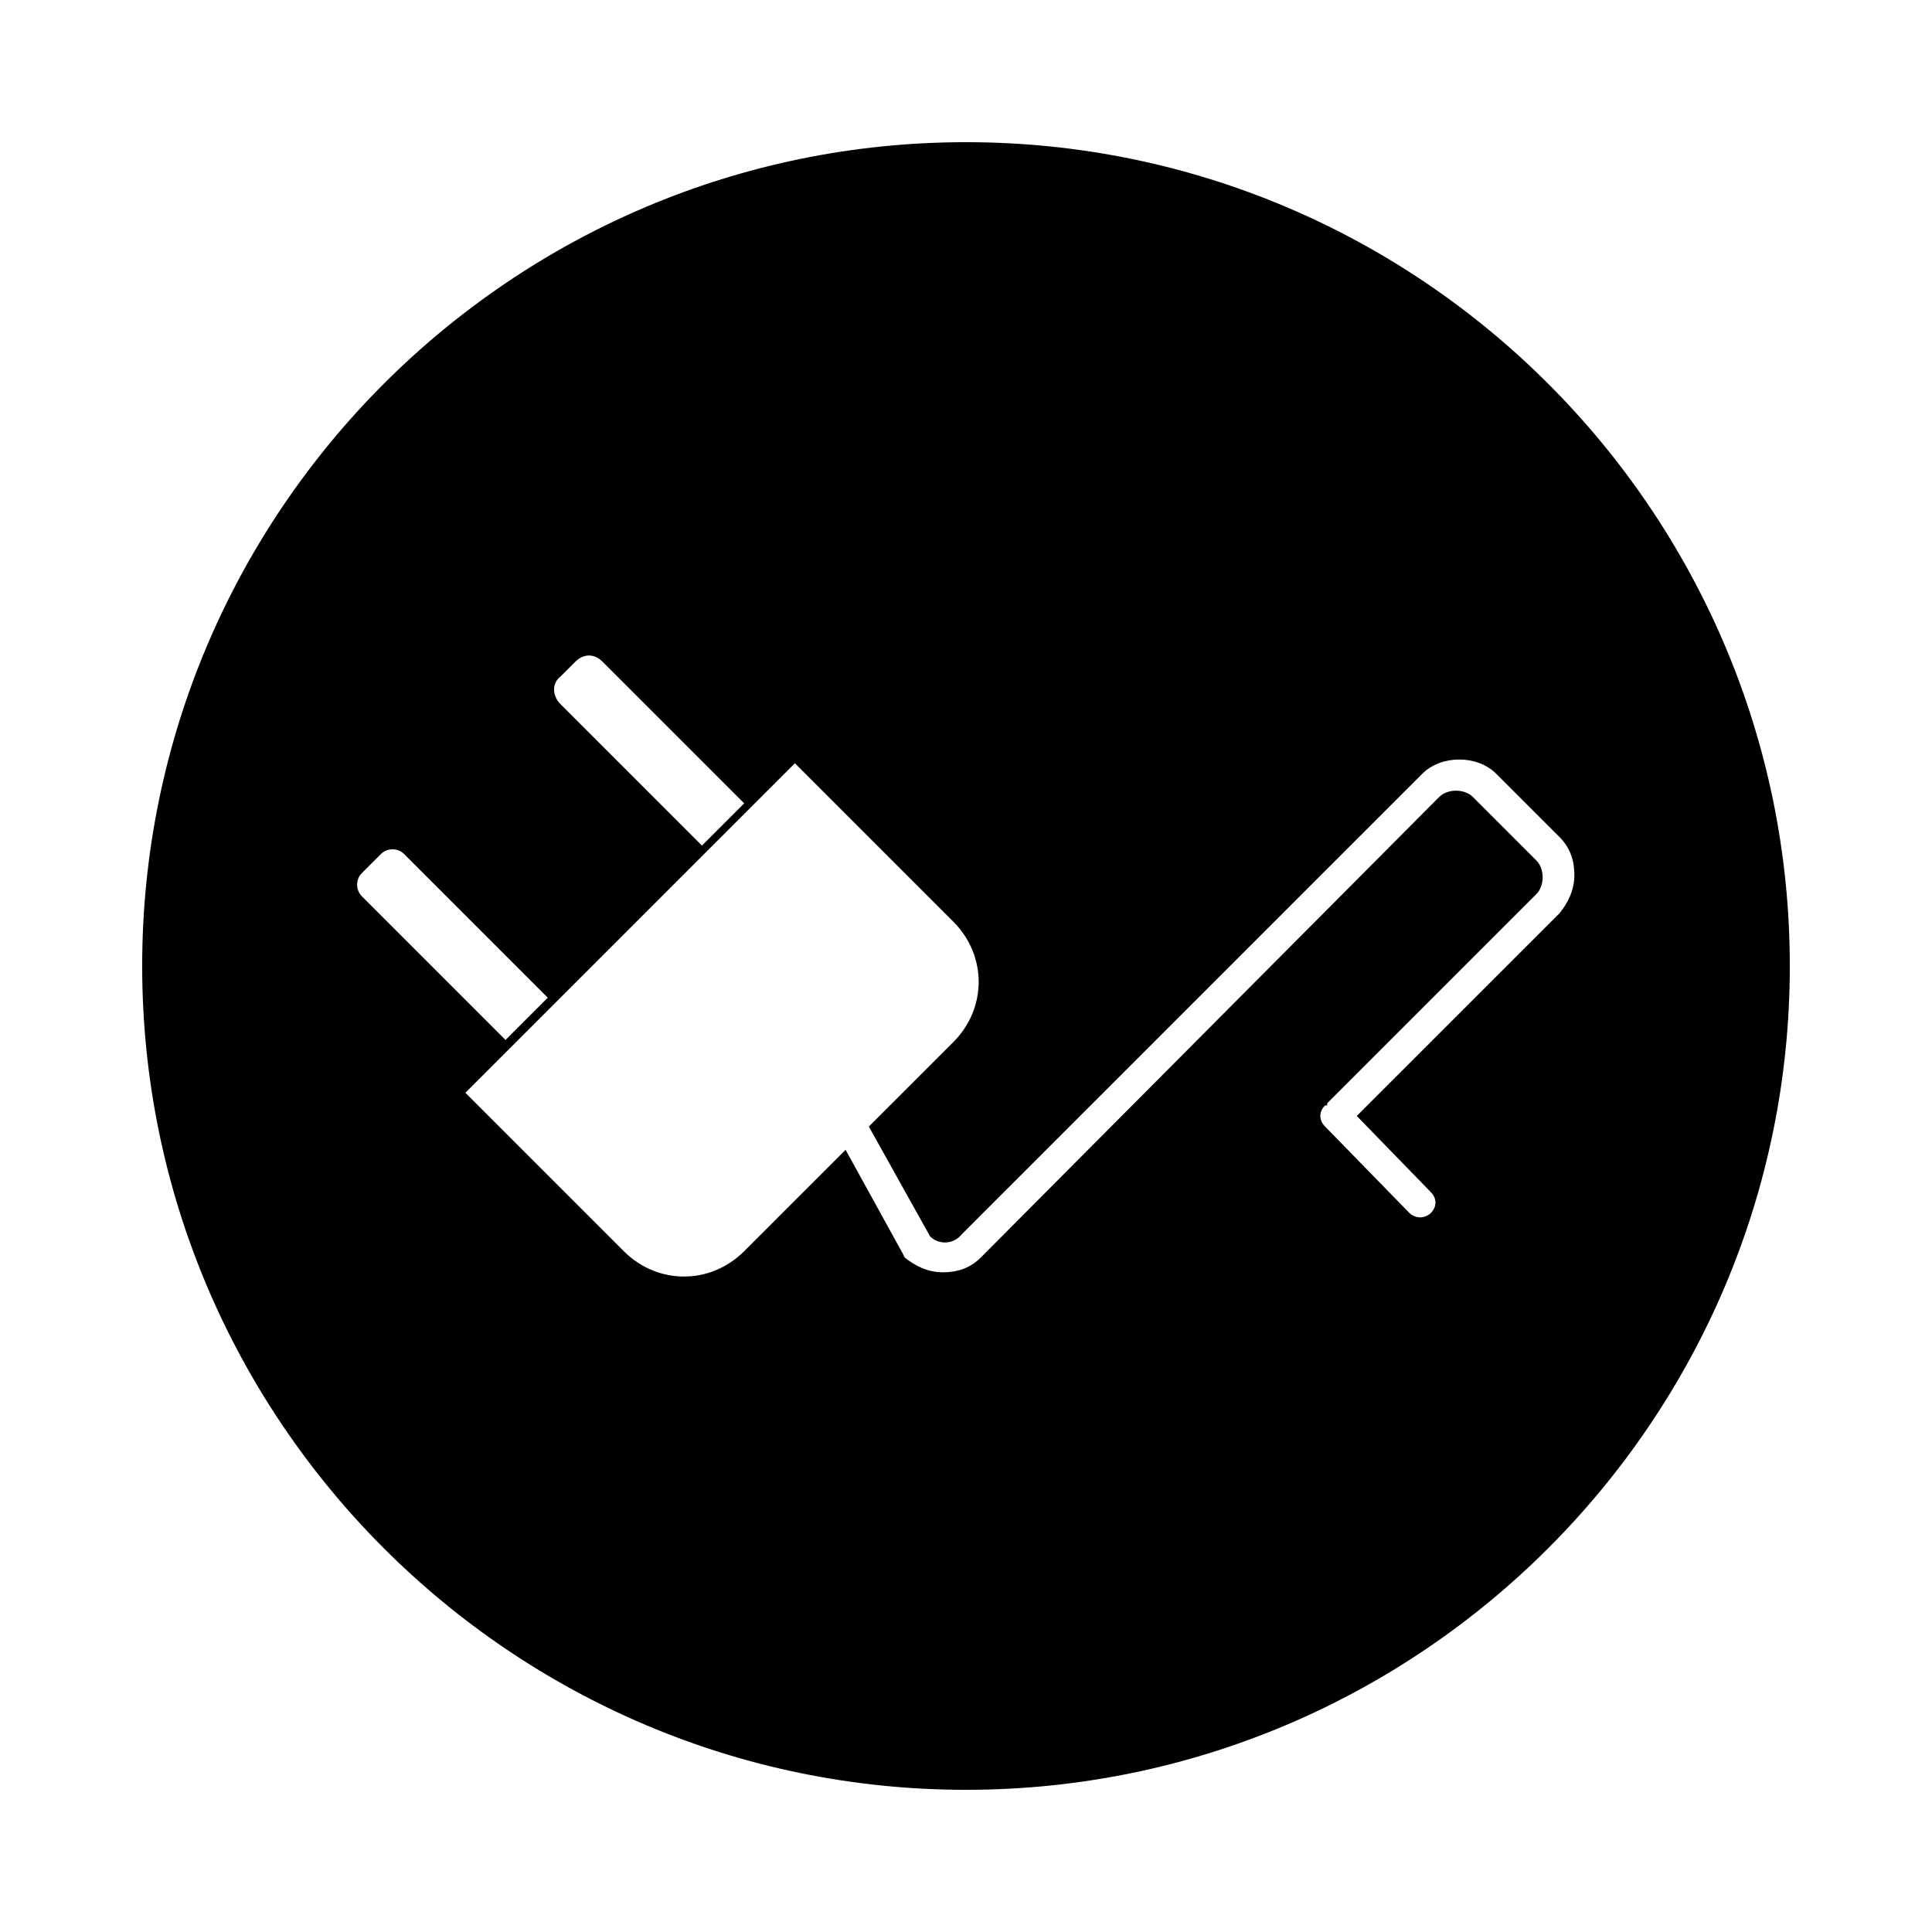 <?xml version="1.0" encoding="UTF-8"?>
<!-- Uploaded to: ICON Repo, www.svgrepo.com, Generator: ICON Repo Mixer Tools -->
<svg fill="#000000" width="800px" height="800px" version="1.1" viewBox="144 144 512 512" xmlns="http://www.w3.org/2000/svg">
 <path d="m400 181.68c-120.36 0-218.32 97.965-218.32 218.32s97.965 218.32 218.32 218.32c120.36 0 218.32-97.965 218.32-218.32 0.004-120.36-97.961-218.32-218.31-218.32zm-107.48 141.63 3.918-3.918c2.238-2.238 5.039-2.238 7.277 0l37.504 37.504-11.195 11.195-37.504-37.504c-2.238-2.242-2.238-5.598 0-7.277zm-52.621 58.219c-1.68-1.68-1.68-4.477 0-6.156l5.039-5.039c1.68-1.68 4.477-1.68 6.156 0l38.066 38.066-11.195 11.195zm263.66 58.215 19.594 20.152c1.68 1.68 1.68 3.918 0 5.598-0.559 0.559-1.68 1.121-2.801 1.121-1.121 0-2.238-0.559-2.801-1.121l-22.391-22.953c-1.68-1.68-1.68-3.918 0-5.598h0.559v-0.559l55.418-55.418c2.238-2.238 2.238-6.719 0-8.957l-16.793-16.793c-2.238-2.238-6.719-2.238-8.957 0l-121.47 122.04c-2.801 2.801-6.156 3.918-10.078 3.918-3.918 0-7.277-1.68-10.078-3.918l-0.559-1.121-15.113-27.43-26.871 26.871c-8.957 8.957-22.953 8.957-31.906 0l-41.984-41.984 87.328-87.328 41.984 41.984c8.957 8.957 8.957 22.953 0 31.906l-22.391 22.391 16.234 29.109c2.238 2.238 6.156 2.238 8.398-0.559l122.04-122.04c5.039-5.039 14.555-5.039 19.594 0l16.793 16.793c2.801 2.801 3.918 6.156 3.918 10.078 0 3.918-1.68 7.277-3.918 10.078z"/>
</svg>